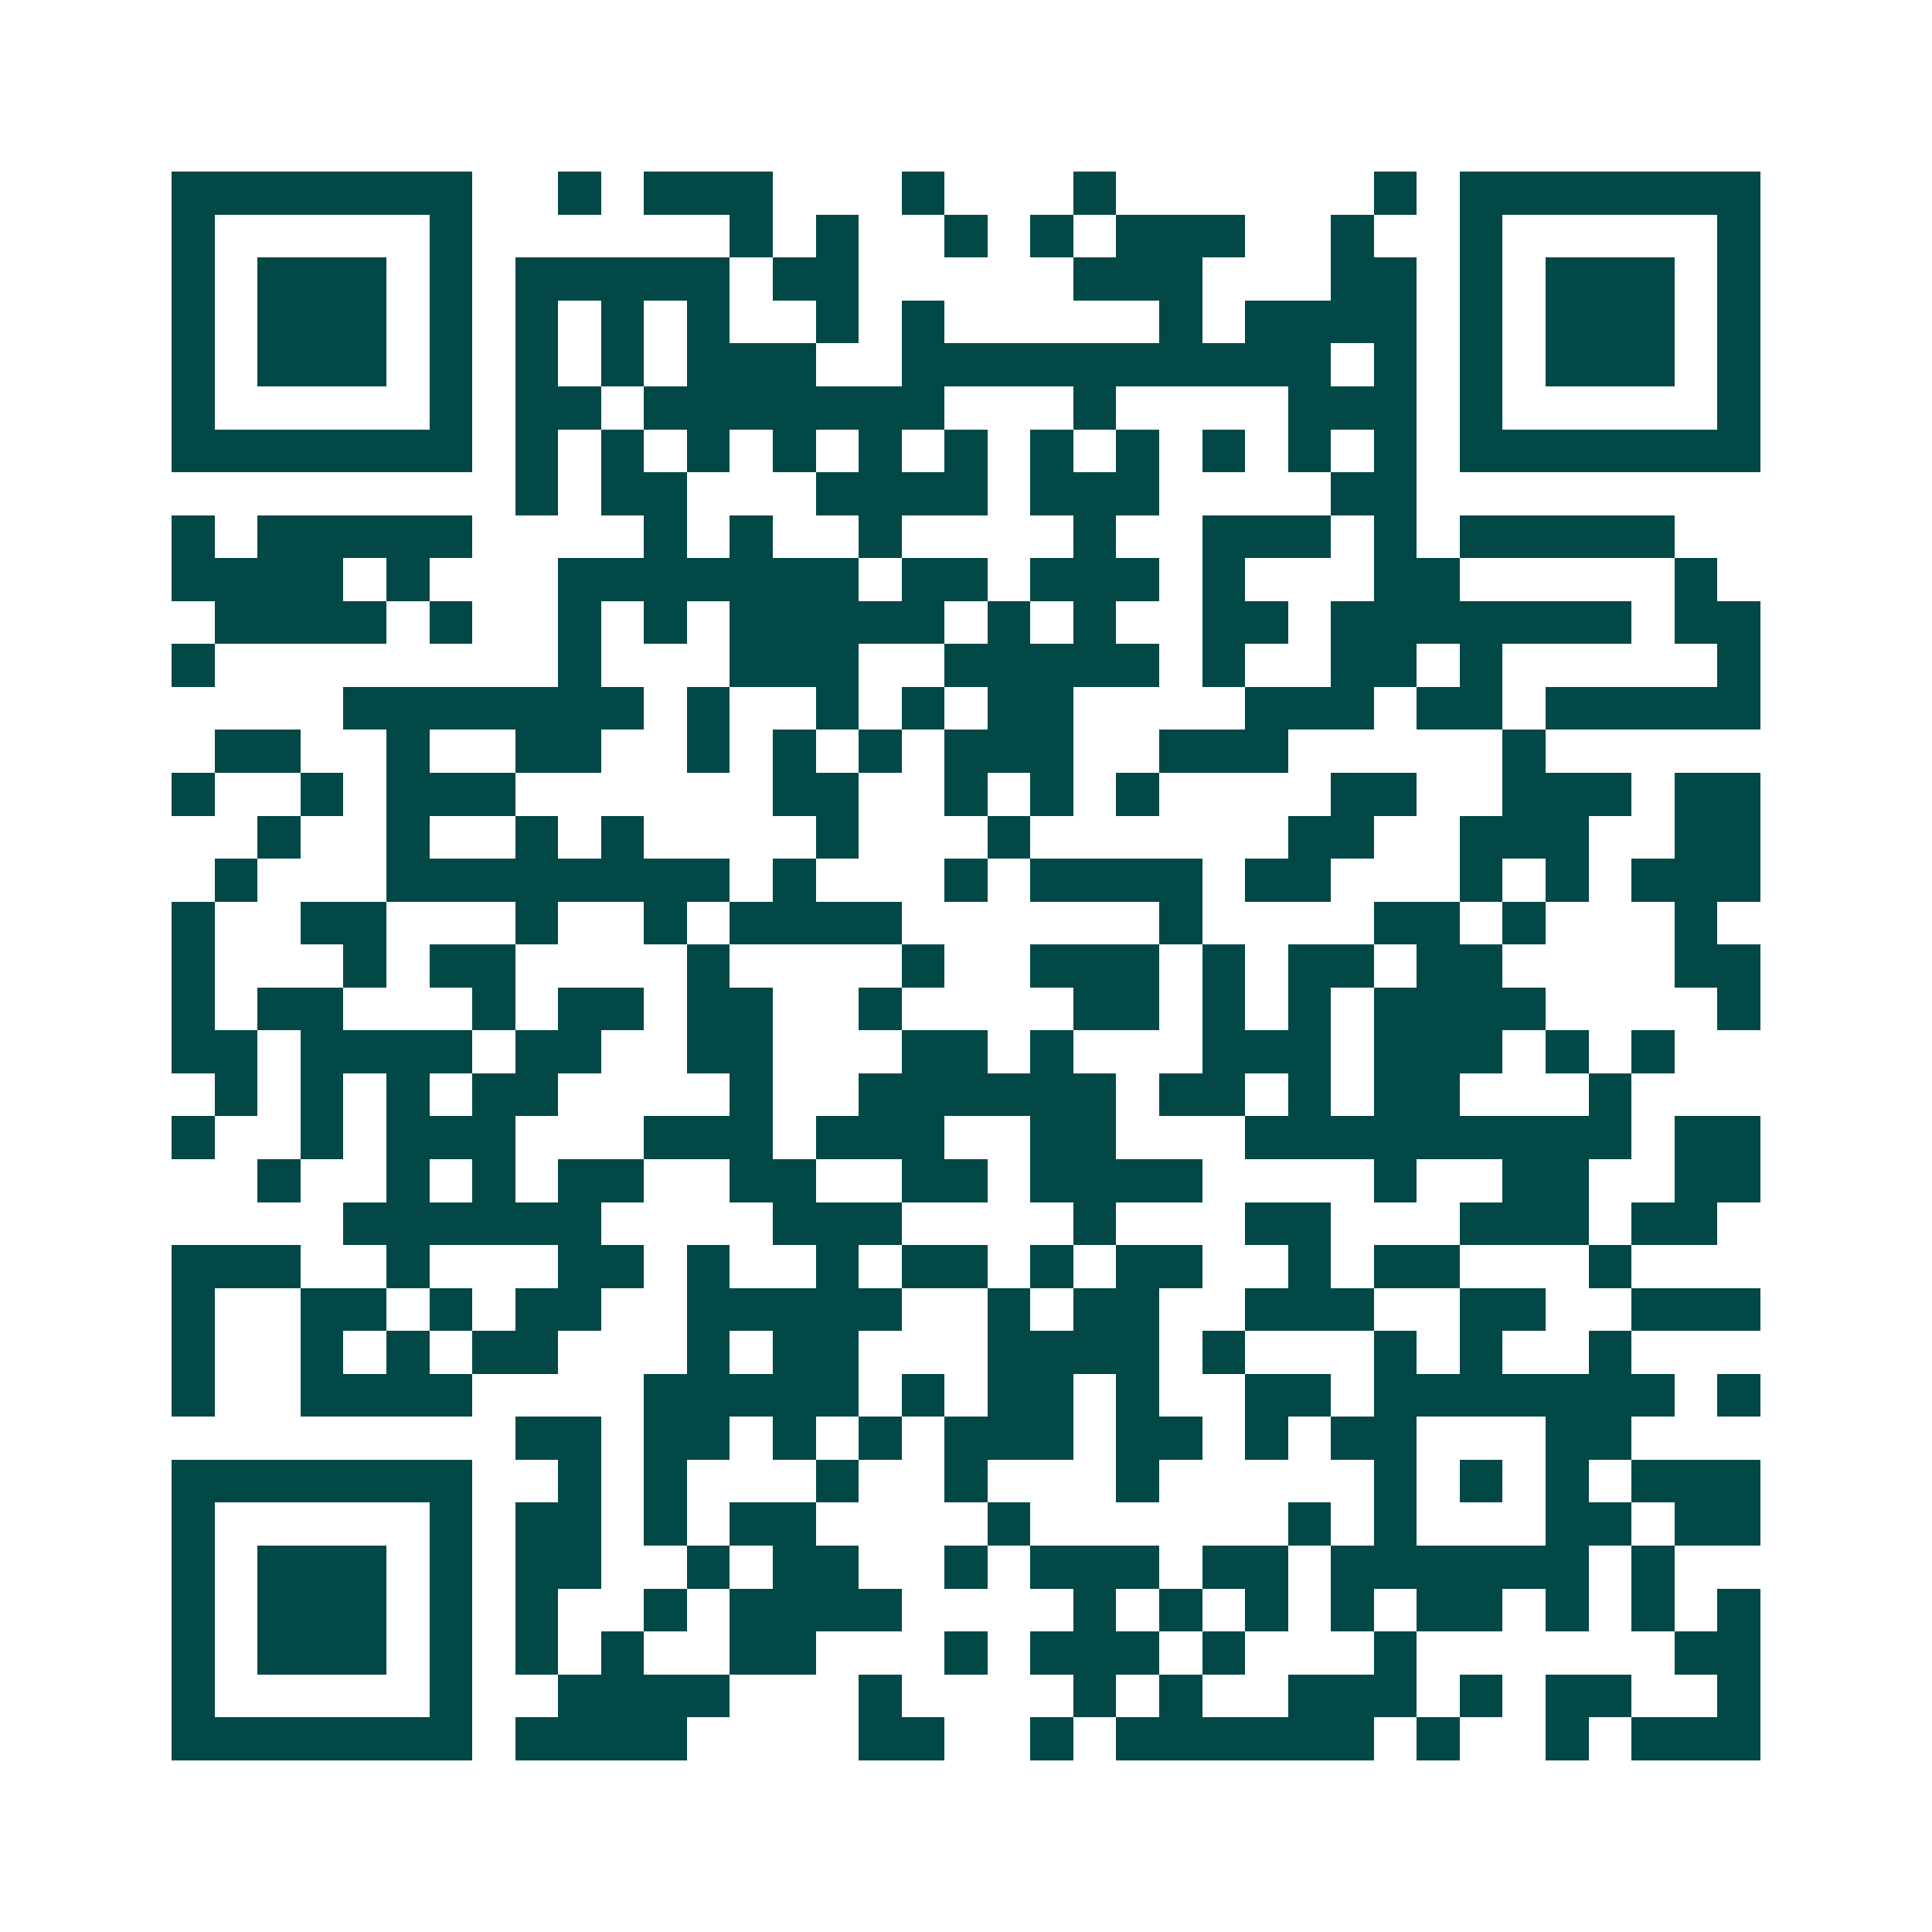 <svg xmlns="http://www.w3.org/2000/svg" width="200" height="200" viewBox="0 0 45 45" shape-rendering="crispEdges"><path fill="#ffffff" d="M0 0h45v45H0z"/><path stroke="#014847" d="M4 4.5h7m2 0h1m1 0h3m3 0h1m3 0h1m6 0h1m1 0h7M4 5.5h1m5 0h1m6 0h1m1 0h1m2 0h1m1 0h1m1 0h3m2 0h1m2 0h1m5 0h1M4 6.5h1m1 0h3m1 0h1m1 0h5m1 0h2m5 0h3m3 0h2m1 0h1m1 0h3m1 0h1M4 7.5h1m1 0h3m1 0h1m1 0h1m1 0h1m1 0h1m2 0h1m1 0h1m5 0h1m1 0h4m1 0h1m1 0h3m1 0h1M4 8.5h1m1 0h3m1 0h1m1 0h1m1 0h1m1 0h3m2 0h10m1 0h1m1 0h1m1 0h3m1 0h1M4 9.5h1m5 0h1m1 0h2m1 0h7m3 0h1m4 0h3m1 0h1m5 0h1M4 10.5h7m1 0h1m1 0h1m1 0h1m1 0h1m1 0h1m1 0h1m1 0h1m1 0h1m1 0h1m1 0h1m1 0h1m1 0h7M12 11.5h1m1 0h2m3 0h4m1 0h3m4 0h2M4 12.5h1m1 0h5m4 0h1m1 0h1m2 0h1m4 0h1m2 0h3m1 0h1m1 0h5M4 13.5h4m1 0h1m3 0h7m1 0h2m1 0h3m1 0h1m3 0h2m5 0h1M5 14.5h4m1 0h1m2 0h1m1 0h1m1 0h5m1 0h1m1 0h1m2 0h2m1 0h7m1 0h2M4 15.5h1m8 0h1m3 0h3m2 0h5m1 0h1m2 0h2m1 0h1m5 0h1M8 16.5h7m1 0h1m2 0h1m1 0h1m1 0h2m4 0h3m1 0h2m1 0h5M5 17.5h2m2 0h1m2 0h2m2 0h1m1 0h1m1 0h1m1 0h3m2 0h3m5 0h1M4 18.5h1m2 0h1m1 0h3m6 0h2m2 0h1m1 0h1m1 0h1m4 0h2m2 0h3m1 0h2M6 19.5h1m2 0h1m2 0h1m1 0h1m4 0h1m3 0h1m6 0h2m2 0h3m2 0h2M5 20.5h1m3 0h8m1 0h1m3 0h1m1 0h4m1 0h2m3 0h1m1 0h1m1 0h3M4 21.5h1m2 0h2m3 0h1m2 0h1m1 0h4m6 0h1m4 0h2m1 0h1m3 0h1M4 22.5h1m3 0h1m1 0h2m4 0h1m4 0h1m2 0h3m1 0h1m1 0h2m1 0h2m4 0h2M4 23.5h1m1 0h2m3 0h1m1 0h2m1 0h2m2 0h1m4 0h2m1 0h1m1 0h1m1 0h4m4 0h1M4 24.5h2m1 0h4m1 0h2m2 0h2m3 0h2m1 0h1m3 0h3m1 0h3m1 0h1m1 0h1M5 25.5h1m1 0h1m1 0h1m1 0h2m4 0h1m2 0h6m1 0h2m1 0h1m1 0h2m3 0h1M4 26.5h1m2 0h1m1 0h3m3 0h3m1 0h3m2 0h2m3 0h9m1 0h2M6 27.5h1m2 0h1m1 0h1m1 0h2m2 0h2m2 0h2m1 0h4m4 0h1m2 0h2m2 0h2M8 28.5h6m4 0h3m4 0h1m3 0h2m3 0h3m1 0h2M4 29.5h3m2 0h1m3 0h2m1 0h1m2 0h1m1 0h2m1 0h1m1 0h2m2 0h1m1 0h2m3 0h1M4 30.5h1m2 0h2m1 0h1m1 0h2m2 0h5m2 0h1m1 0h2m2 0h3m2 0h2m2 0h3M4 31.5h1m2 0h1m1 0h1m1 0h2m3 0h1m1 0h2m3 0h4m1 0h1m3 0h1m1 0h1m2 0h1M4 32.5h1m2 0h4m4 0h5m1 0h1m1 0h2m1 0h1m2 0h2m1 0h7m1 0h1M12 33.5h2m1 0h2m1 0h1m1 0h1m1 0h3m1 0h2m1 0h1m1 0h2m3 0h2M4 34.5h7m2 0h1m1 0h1m3 0h1m2 0h1m3 0h1m5 0h1m1 0h1m1 0h1m1 0h3M4 35.5h1m5 0h1m1 0h2m1 0h1m1 0h2m4 0h1m6 0h1m1 0h1m3 0h2m1 0h2M4 36.5h1m1 0h3m1 0h1m1 0h2m2 0h1m1 0h2m2 0h1m1 0h3m1 0h2m1 0h6m1 0h1M4 37.5h1m1 0h3m1 0h1m1 0h1m2 0h1m1 0h4m4 0h1m1 0h1m1 0h1m1 0h1m1 0h2m1 0h1m1 0h1m1 0h1M4 38.5h1m1 0h3m1 0h1m1 0h1m1 0h1m2 0h2m3 0h1m1 0h3m1 0h1m3 0h1m6 0h2M4 39.5h1m5 0h1m2 0h4m3 0h1m4 0h1m1 0h1m2 0h3m1 0h1m1 0h2m2 0h1M4 40.5h7m1 0h4m4 0h2m2 0h1m1 0h6m1 0h1m2 0h1m1 0h3"/></svg>
